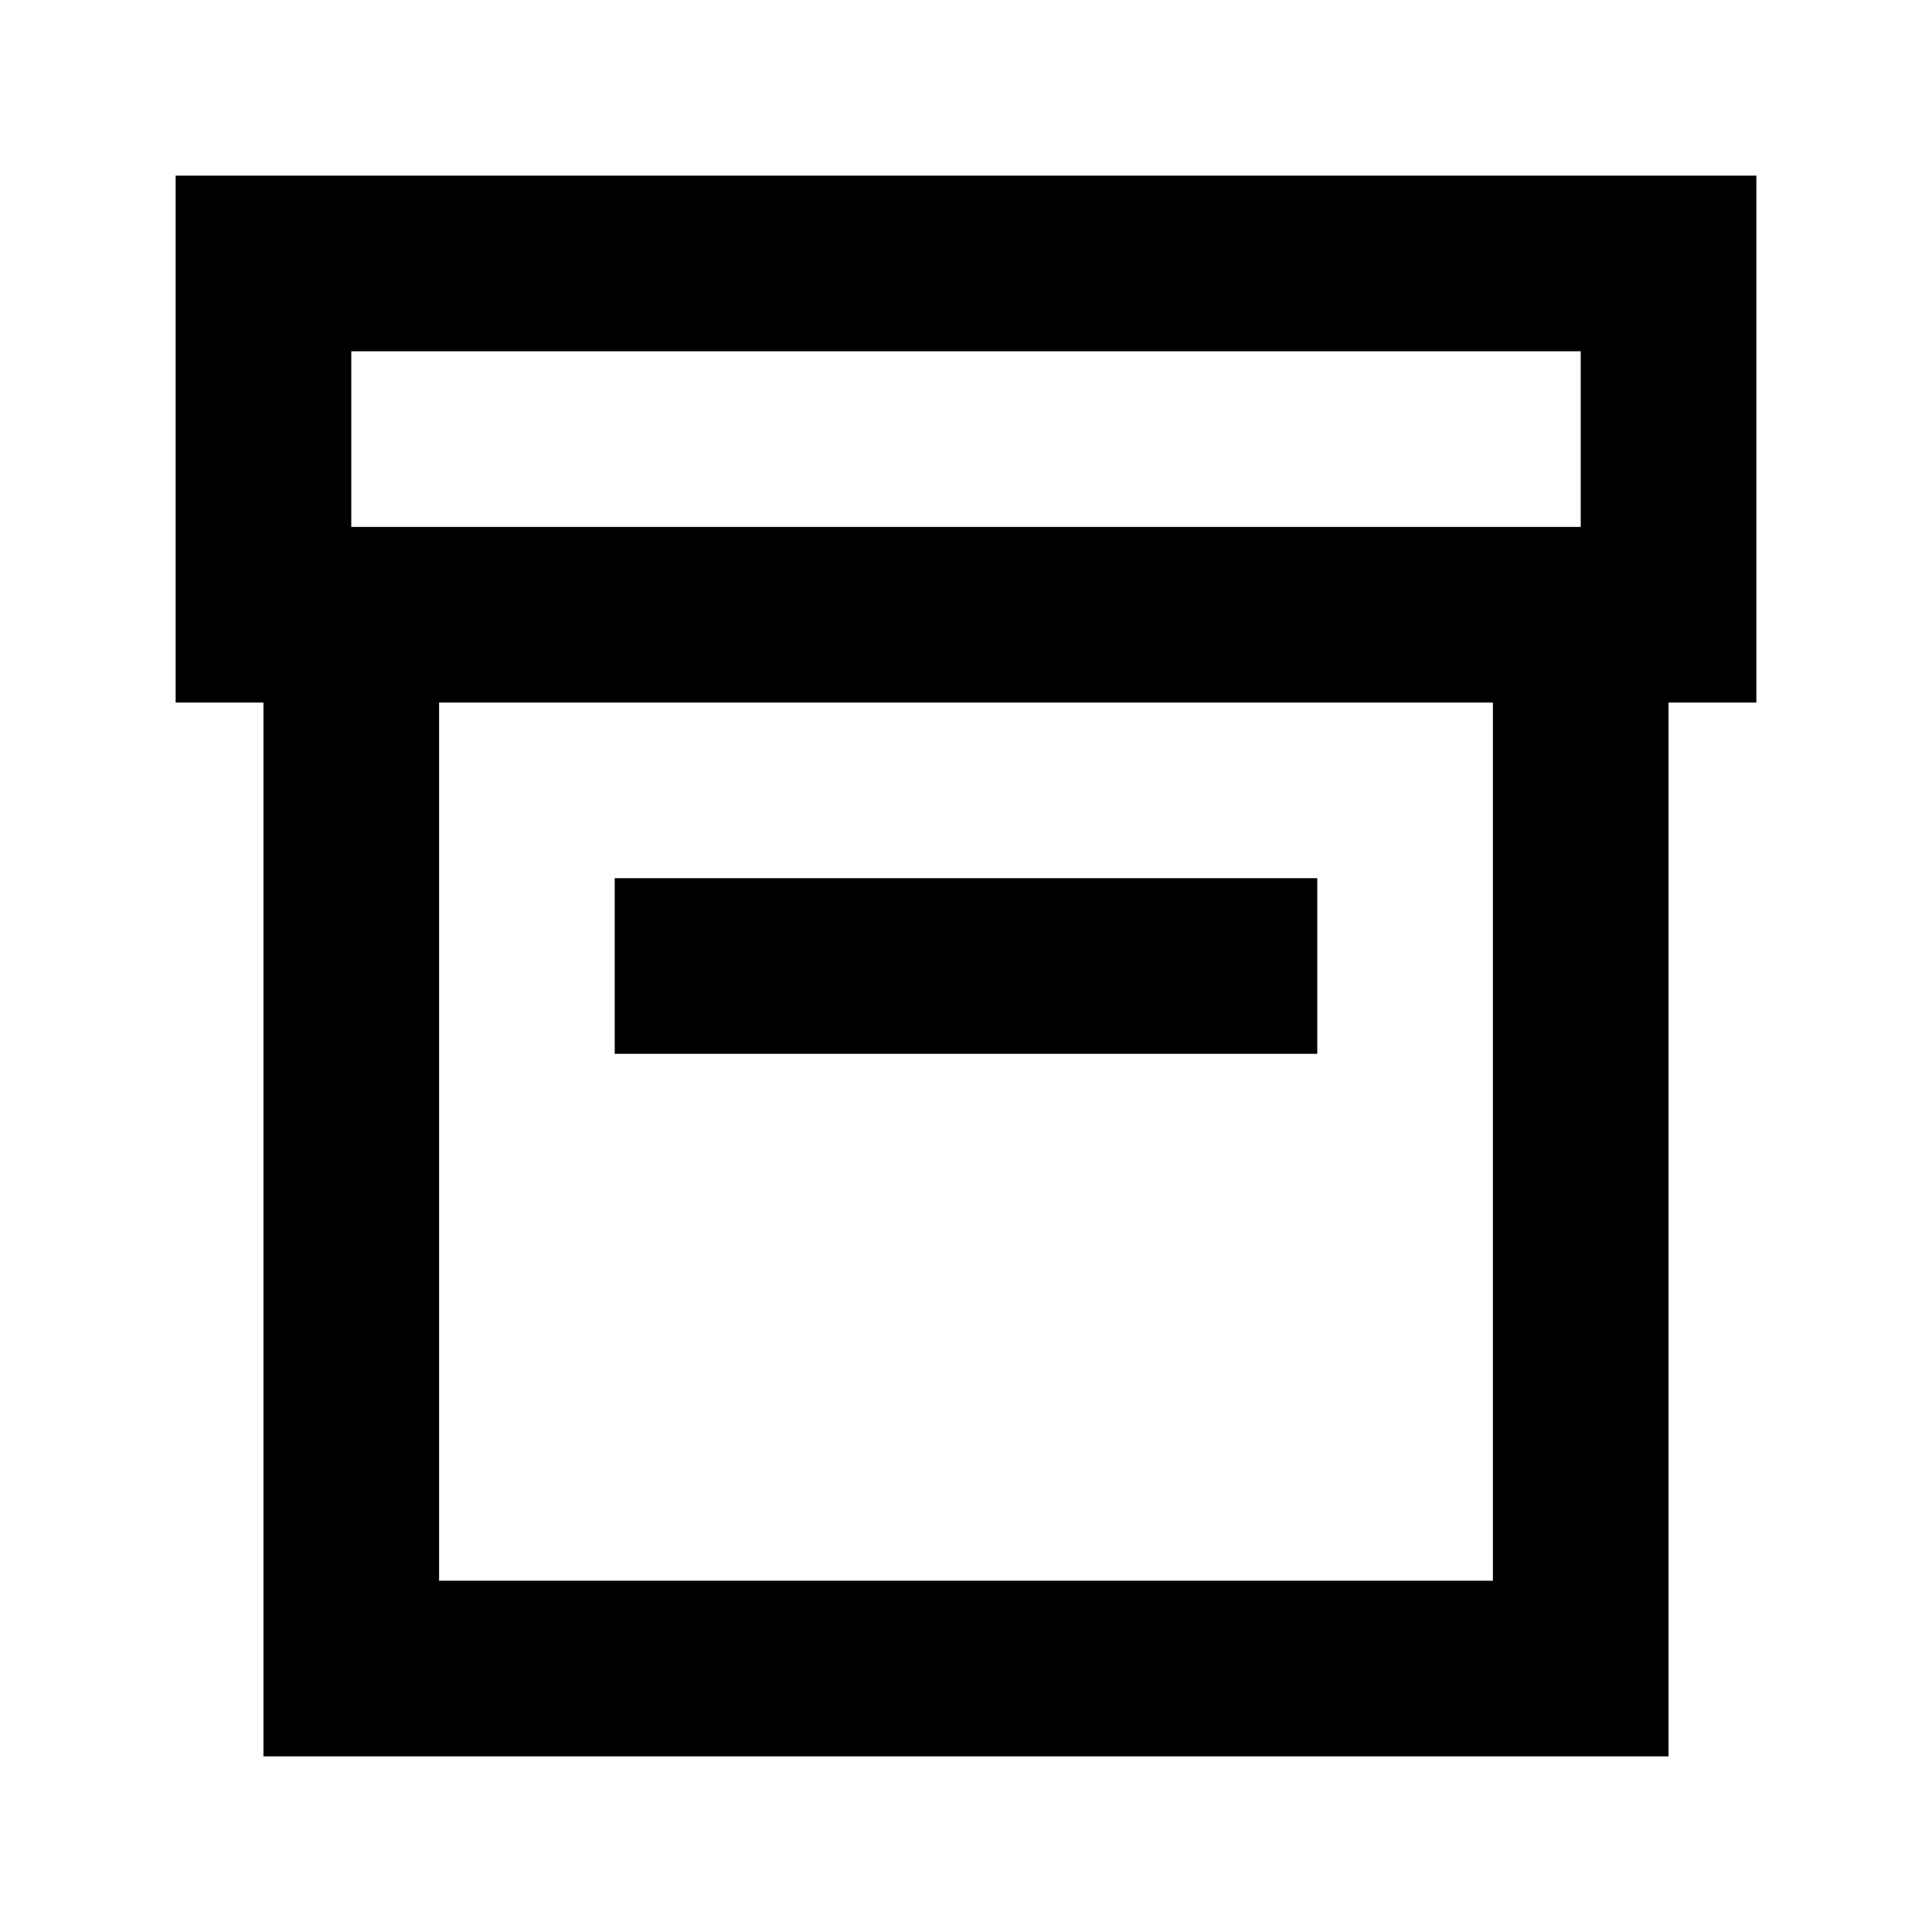 <svg xmlns="http://www.w3.org/2000/svg" fill="#000000" width="800px" height="800px" viewBox="0 0 22 22" id="memory-archive"><path d="M2 2H20V8H19V20H3V8H2V2M17 18V8H5V18H17M4 4V6H18V4H4M7 10H15V12H7V10Z"></path></svg>